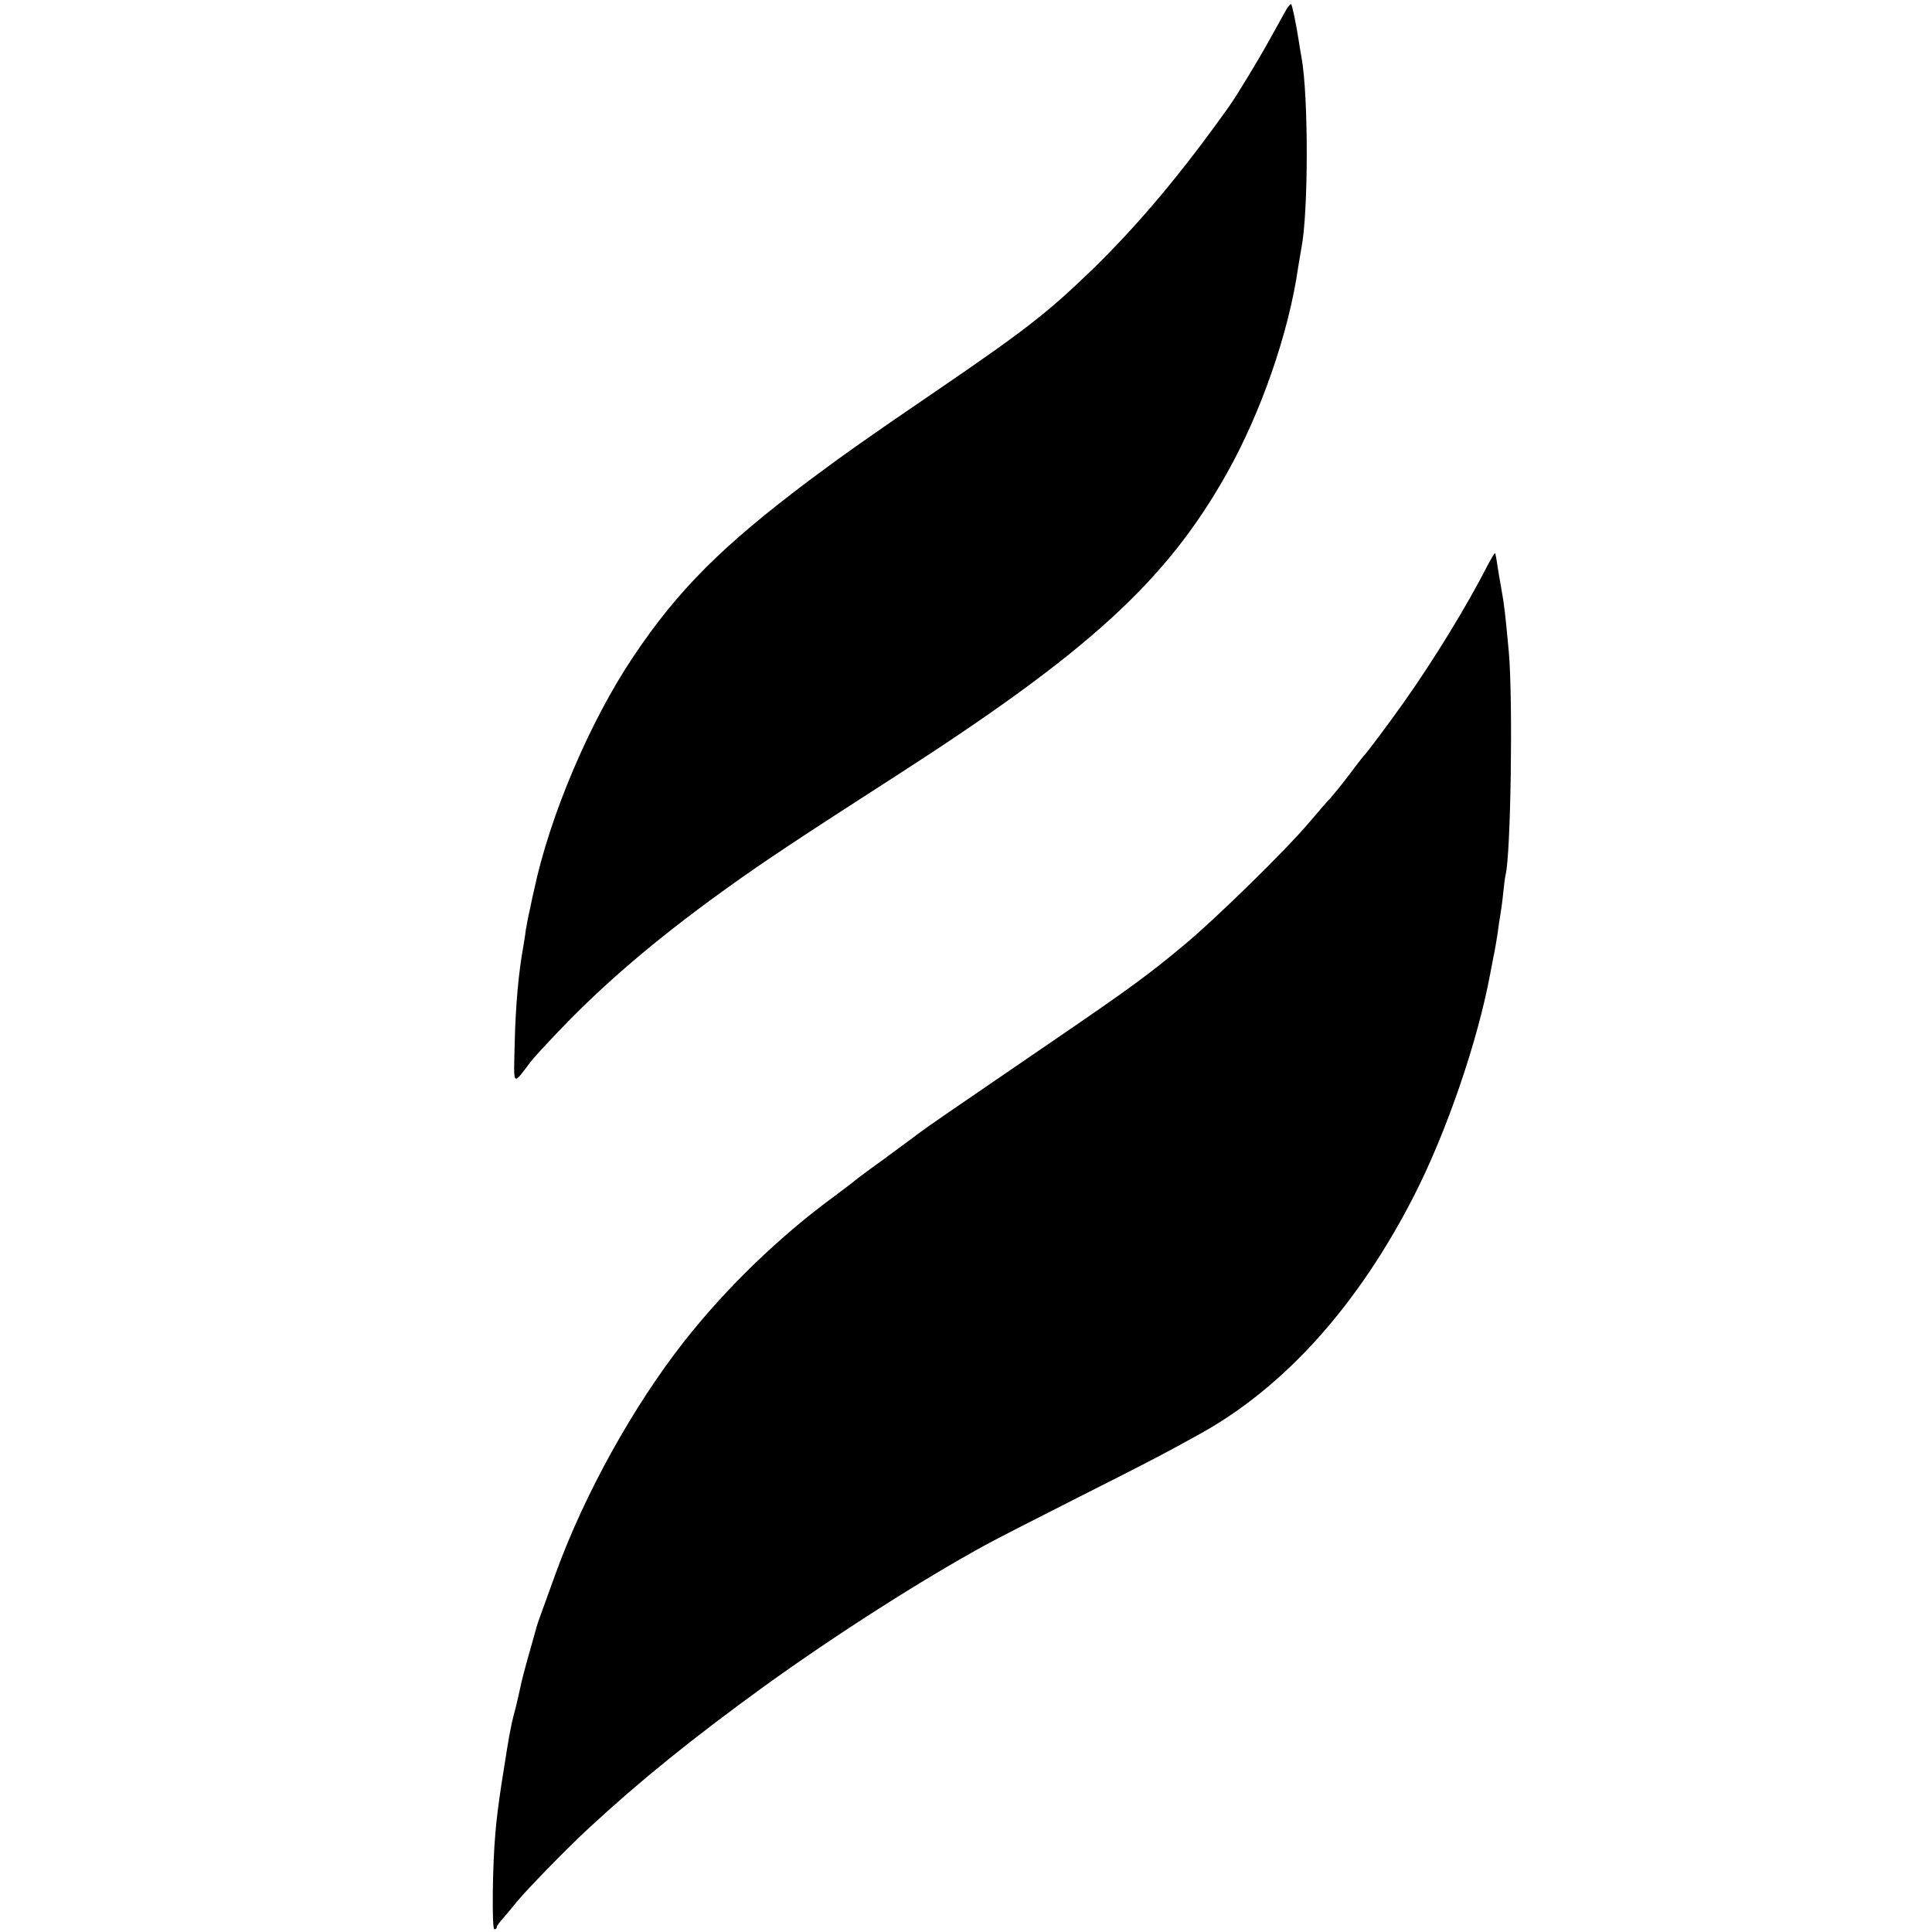 <?xml version="1.0" standalone="no"?>
<!DOCTYPE svg PUBLIC "-//W3C//DTD SVG 20010904//EN"
 "http://www.w3.org/TR/2001/REC-SVG-20010904/DTD/svg10.dtd">
<svg version="1.0" xmlns="http://www.w3.org/2000/svg"
 width="700pt" height="700pt" viewBox="0 0 700 700"
 preserveAspectRatio="xMidYMid meet">
<g transform="translate(0,700) scale(0.1,-0.1)"
fill="#000000" stroke="none">
<path d="M4653 6952 c-11 -20 -34 -62 -51 -92 -37 -68 -120 -205 -147 -243
-173 -244 -335 -437 -506 -602 -157 -151 -241 -216 -559 -433 -251 -171 -331
-228 -456 -321 -318 -239 -478 -399 -640 -641 -158 -236 -302 -576 -359 -845
-3 -11 -9 -40 -14 -65 -6 -25 -13 -61 -16 -80 -2 -19 -7 -46 -9 -60 -17 -91
-28 -215 -31 -345 -4 -167 -10 -161 60 -69 17 21 82 91 145 155 158 159 336
308 572 477 128 92 264 182 603 400 698 449 980 706 1199 1095 125 222 226
512 260 752 4 23 9 52 11 65 26 130 26 550 1 690 -3 14 -7 41 -10 60 -10 65
-24 131 -28 135 -2 3 -14 -12 -25 -33z"/>
<path d="M5390 4952 c-76 -149 -195 -343 -304 -497 -50 -71 -136 -186 -146
-195 -3 -3 -27 -34 -54 -70 -27 -36 -57 -72 -65 -81 -9 -9 -43 -48 -76 -87
-82 -98 -339 -350 -455 -446 -128 -107 -196 -157 -492 -359 -381 -261 -419
-286 -473 -326 -27 -21 -90 -66 -138 -102 -49 -35 -94 -69 -100 -75 -7 -5 -38
-29 -69 -52 -197 -145 -388 -330 -539 -522 -184 -234 -361 -553 -465 -839 -64
-176 -66 -182 -70 -196 -1 -5 -14 -50 -28 -100 -14 -49 -28 -103 -31 -120 -3
-16 -11 -48 -16 -70 -6 -22 -13 -49 -15 -60 -2 -11 -6 -31 -9 -45 -5 -28 -8
-47 -29 -180 -8 -52 -18 -129 -21 -170 -11 -120 -13 -350 -4 -350 5 0 9 3 9 8
0 4 10 18 23 32 12 14 35 41 50 60 39 47 179 191 259 265 189 175 375 325 638
516 258 186 568 384 800 511 36 20 191 99 345 177 252 127 313 159 435 227
306 170 571 466 773 861 118 231 230 557 276 803 6 30 12 65 15 77 2 11 8 43
12 70 3 26 8 57 10 68 2 11 7 45 10 75 3 30 7 62 9 70 19 73 27 630 12 805
-13 141 -17 176 -27 230 -5 28 -12 68 -15 89 -3 22 -7 41 -8 42 -1 2 -13 -18
-27 -44z"/>
</g>
</svg>
